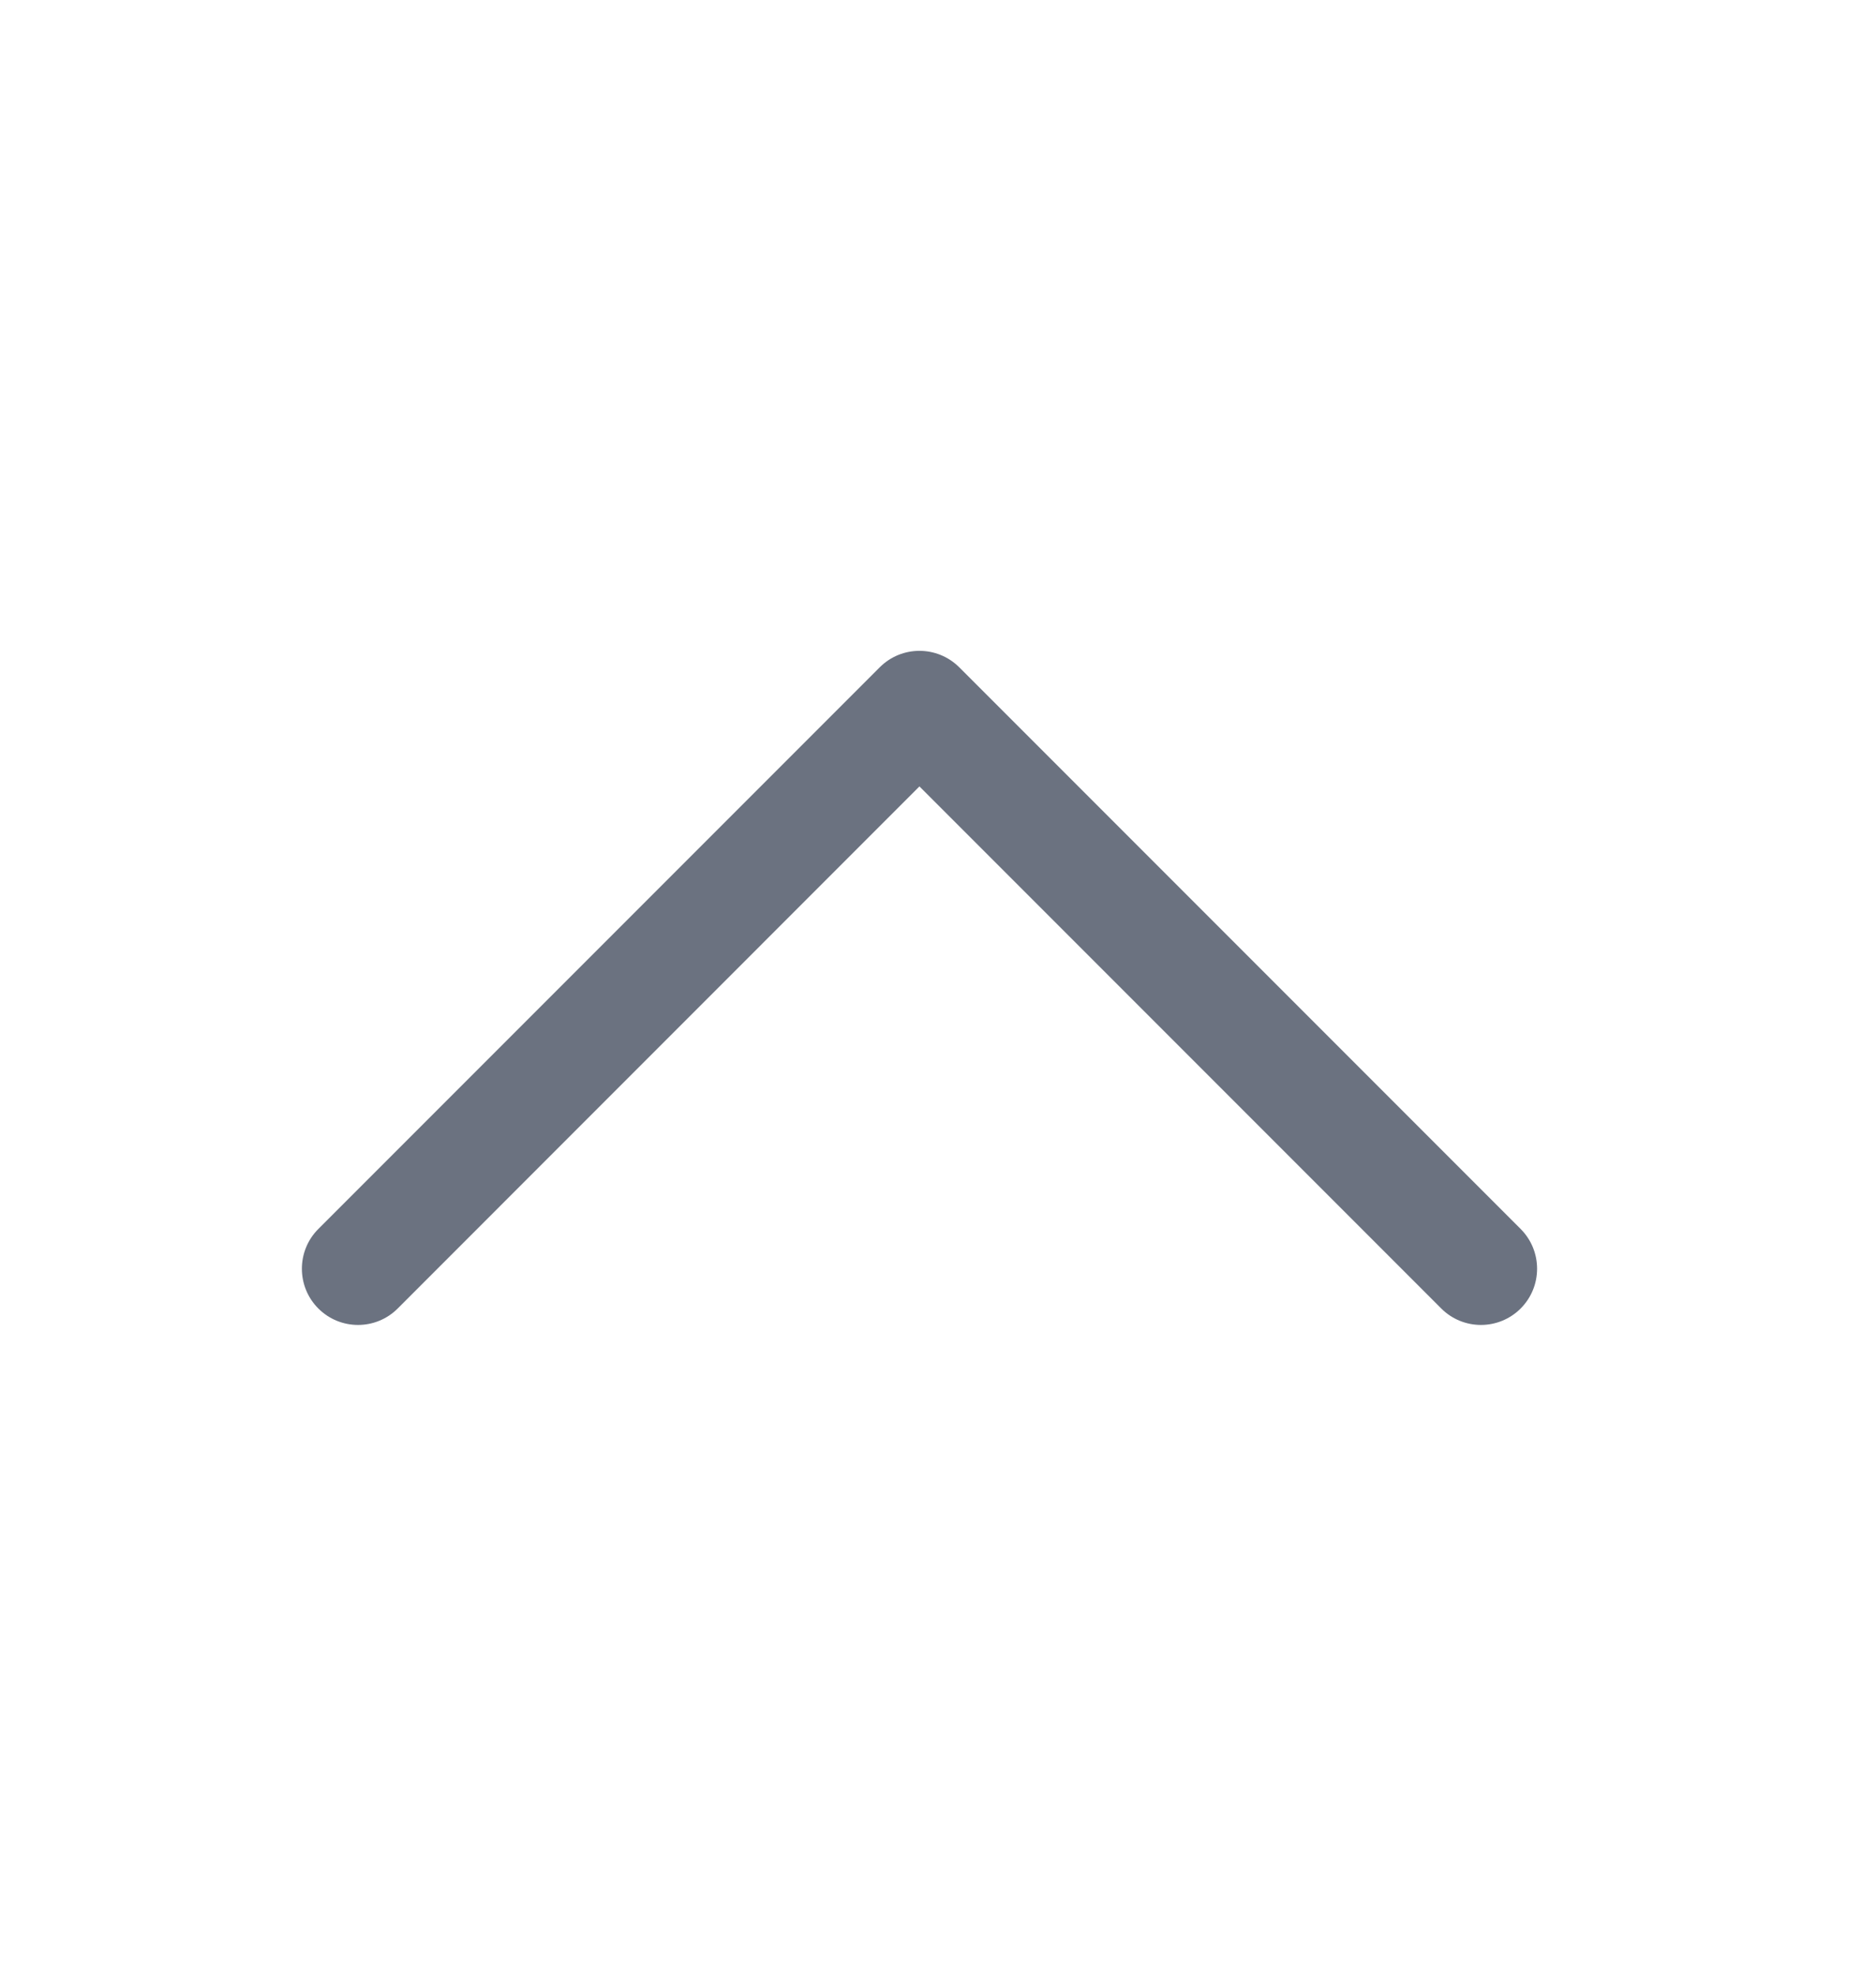 <svg width="19" height="20" viewBox="0 0 19 20" fill="none" xmlns="http://www.w3.org/2000/svg">
<path fill-rule="evenodd" clip-rule="evenodd" d="M8.91 6.755C9.132 6.533 9.492 6.533 9.715 6.755L15.401 12.441C15.623 12.663 15.623 13.024 15.401 13.246C15.179 13.468 14.819 13.468 14.597 13.246L9.312 7.961L4.028 13.246C3.806 13.468 3.446 13.468 3.224 13.246C3.002 13.024 3.002 12.663 3.224 12.441L8.91 6.755Z" fill="#6B7280"/>
</svg>
